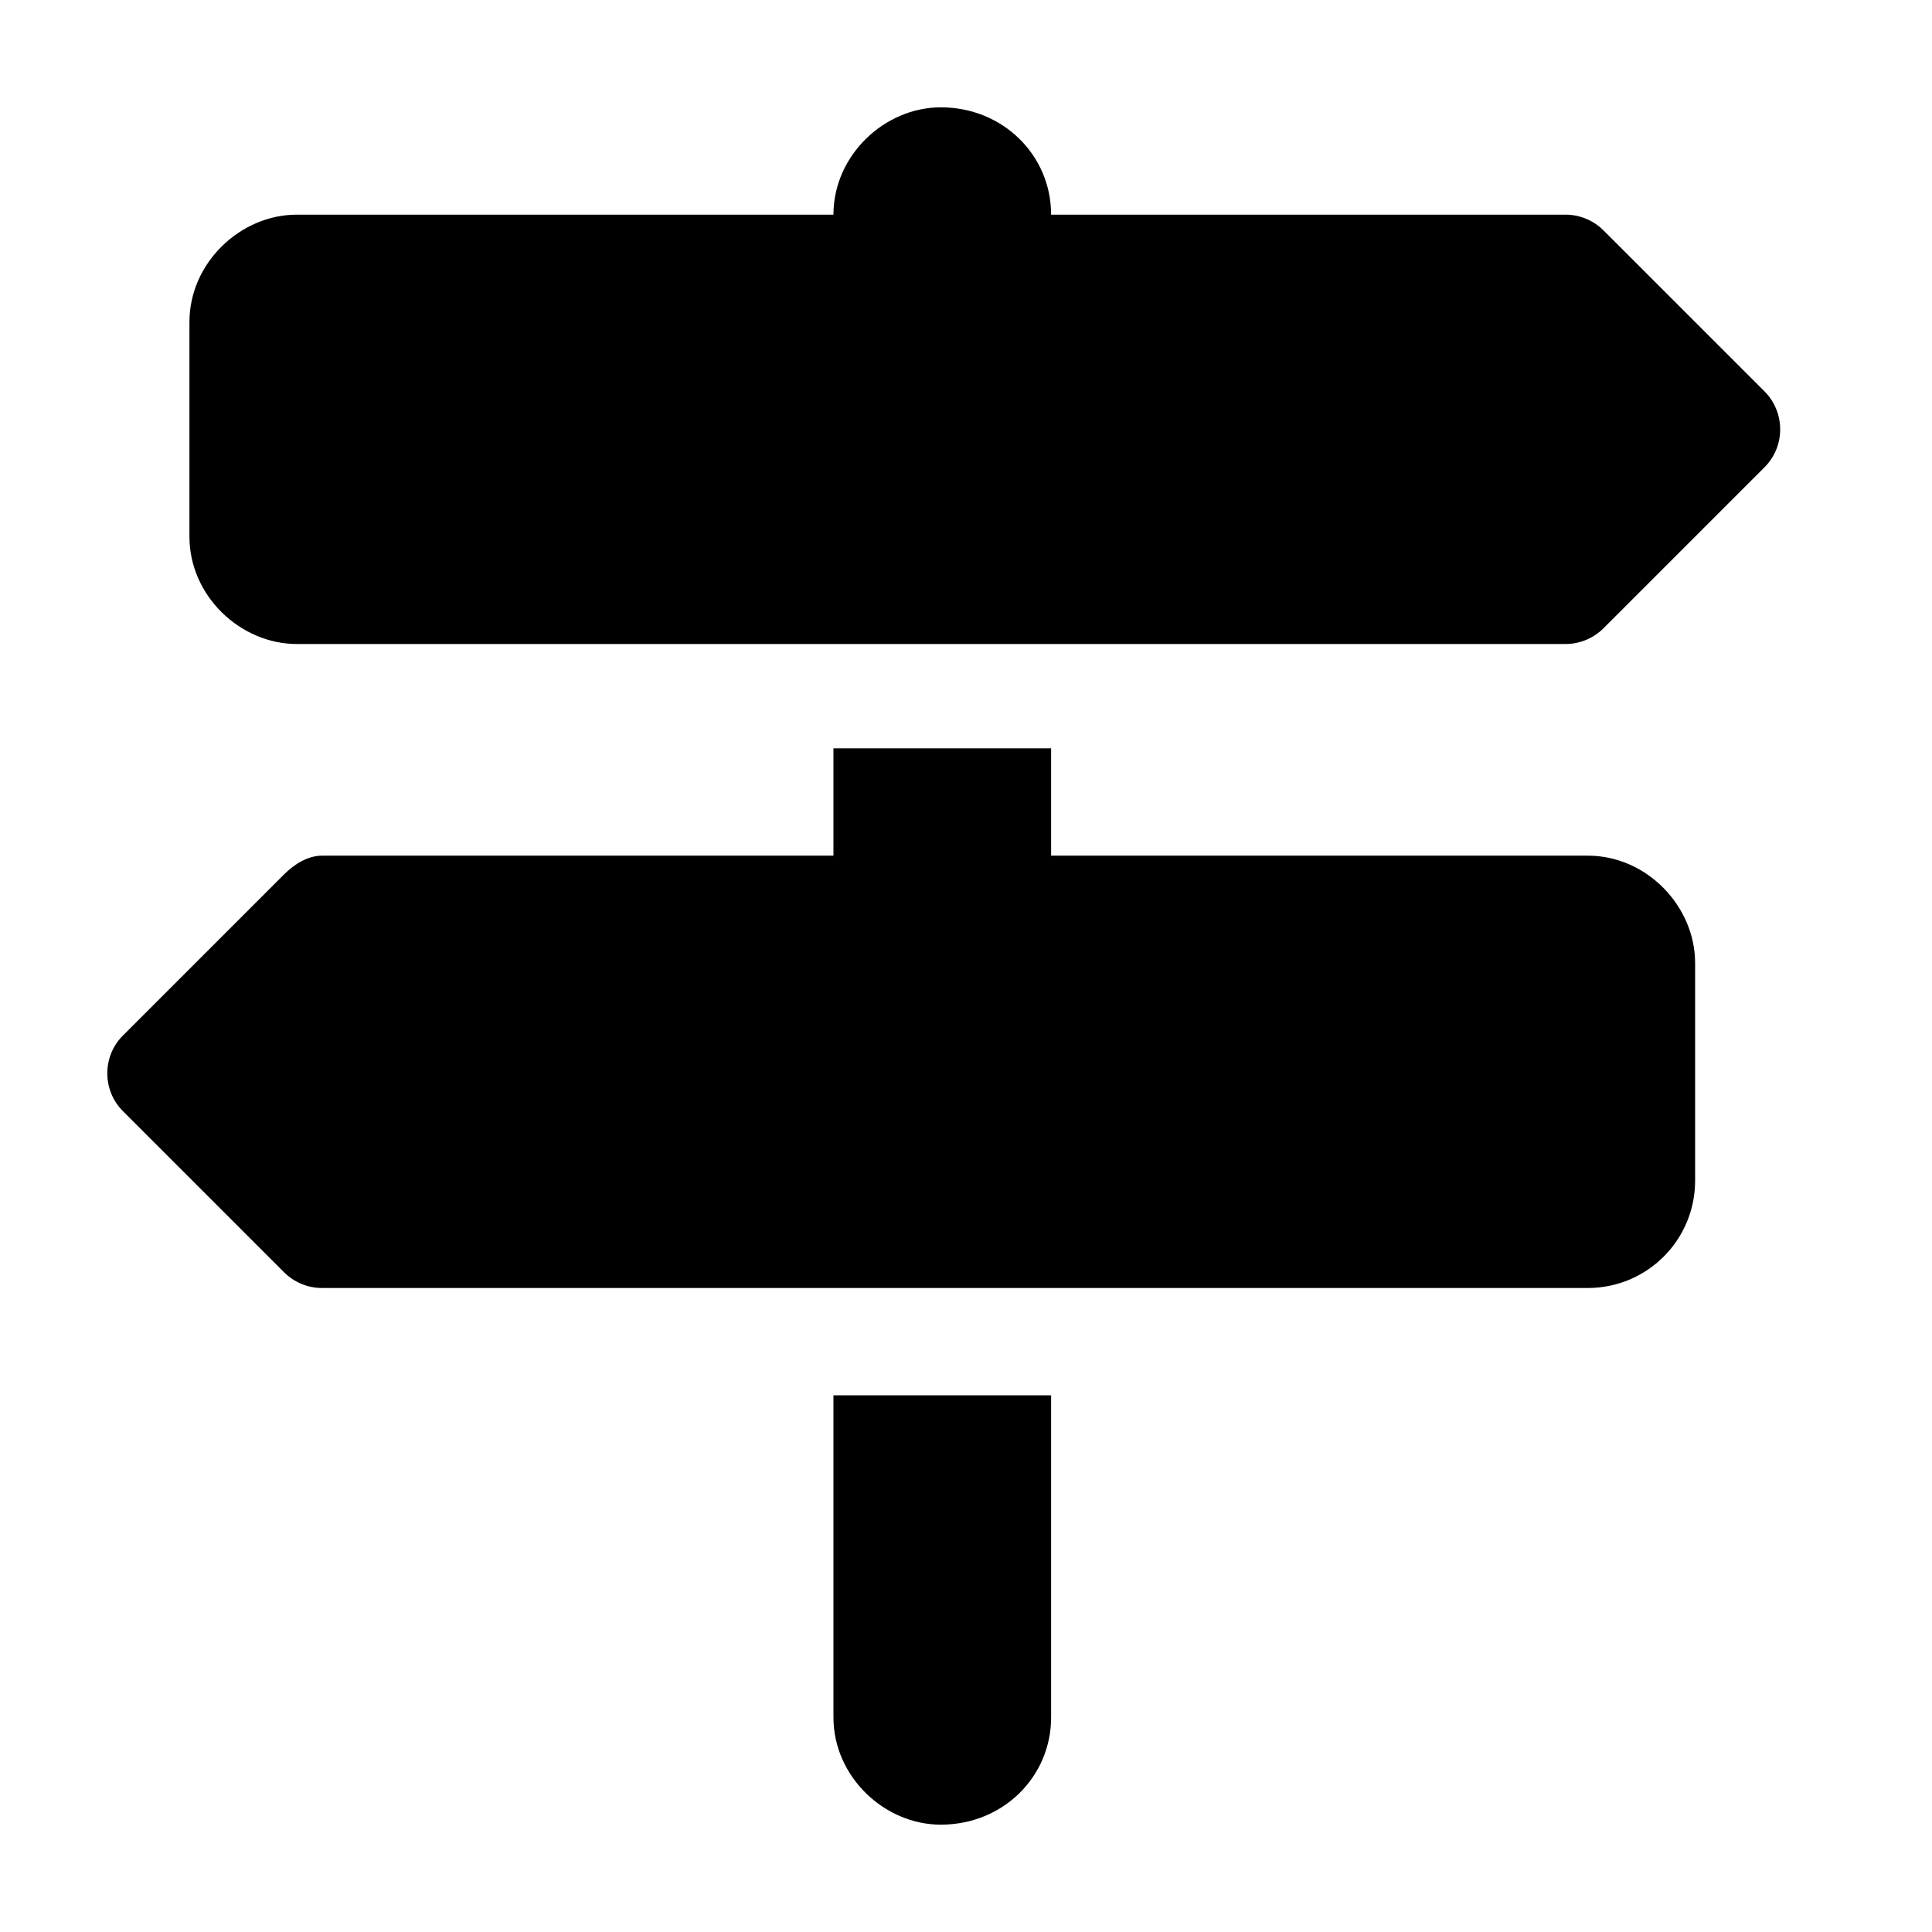 <svg width="18" height="18" viewBox="0 0 18 18" fill="none" xmlns="http://www.w3.org/2000/svg">
<path d="M7.765 2C7.765 1.448 8.24 1 8.765 1C9.346 1 9.793 1.448 9.793 2H14.587C14.718 2 14.846 2.053 14.94 2.147L16.44 3.647C16.634 3.842 16.634 4.159 16.44 4.353L14.94 5.853C14.846 5.947 14.718 6 14.587 6H2.765C2.241 6 1.765 5.553 1.765 5V3C1.765 2.448 2.241 2 2.765 2H7.765ZM15.793 11C15.793 11.553 15.346 12 14.793 12H3C2.867 12 2.74 11.947 2.646 11.853L1.146 10.353C0.951 10.159 0.951 9.841 1.146 9.647L2.646 8.147C2.74 8.053 2.867 7.972 3 7.972H7.765V6.972H9.793V7.972H14.793C15.346 7.972 15.793 8.447 15.793 8.972V11ZM8.765 17C8.24 17 7.765 16.553 7.765 16V13H9.793V16C9.793 16.553 9.346 17 8.765 17Z" fill="black"/>
</svg>
